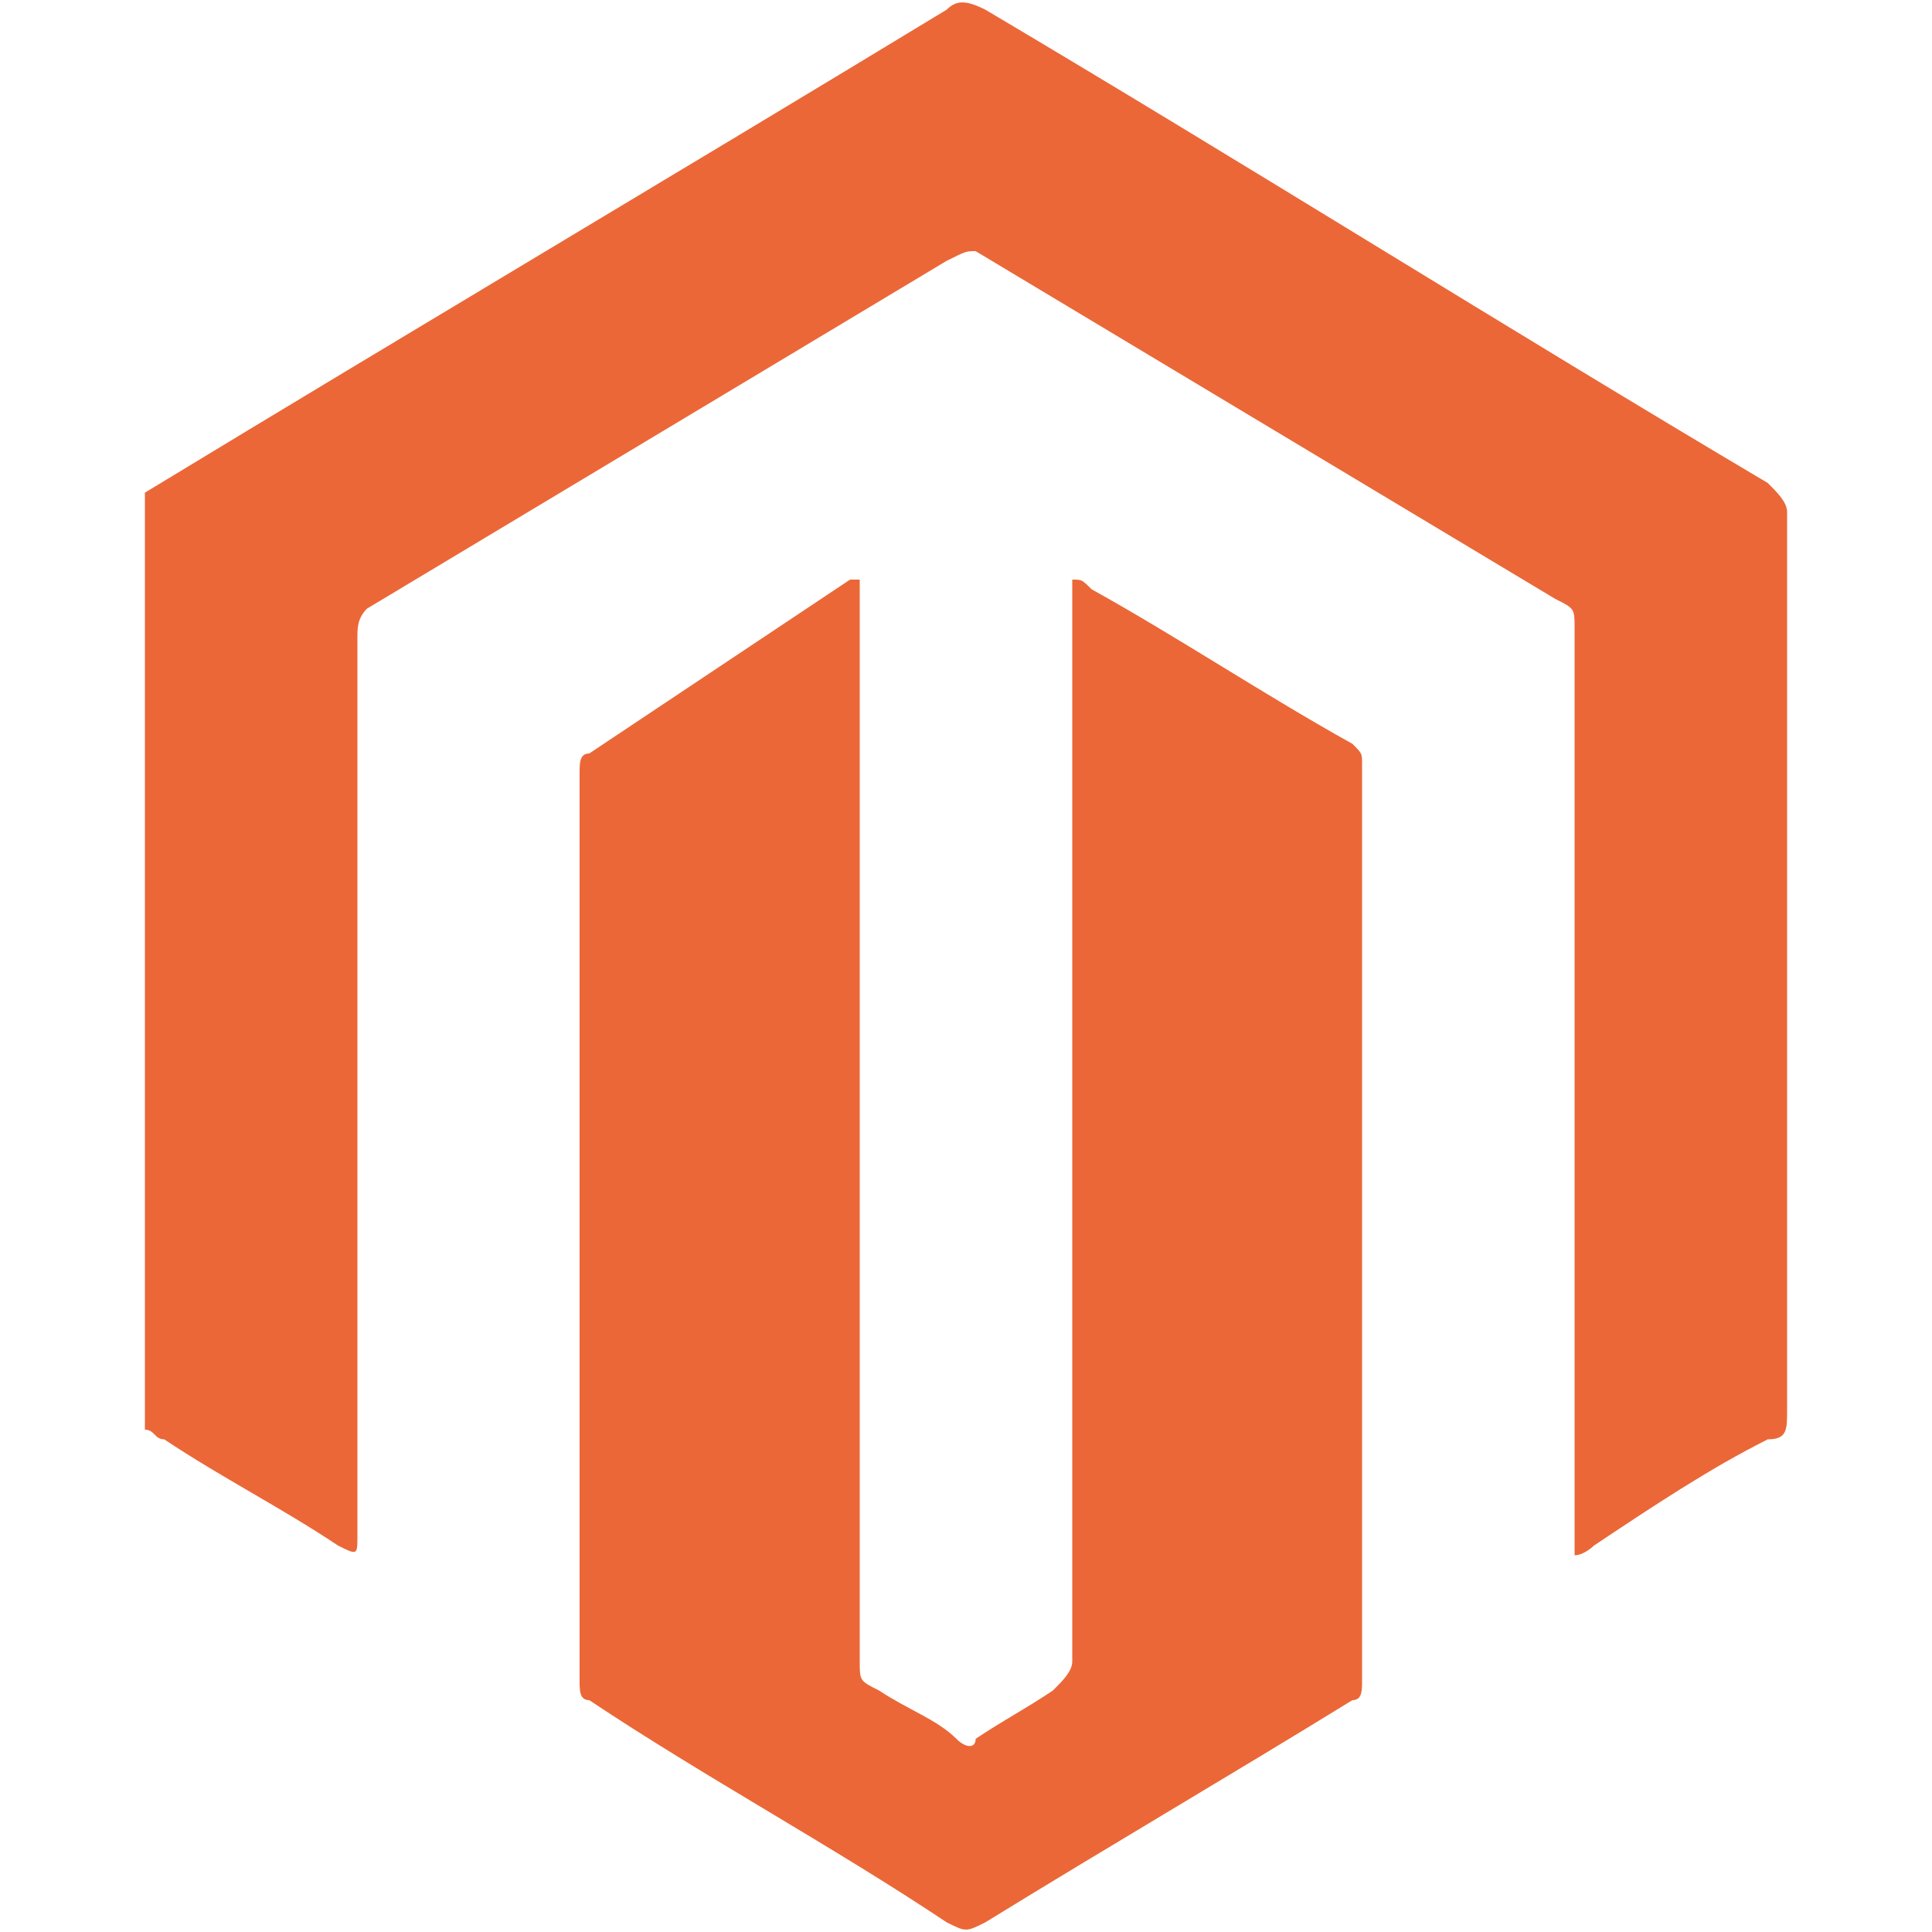 <?xml version="1.0" encoding="utf-8"?>
<!-- Generator: Adobe Illustrator 26.0.3, SVG Export Plug-In . SVG Version: 6.00 Build 0)  -->
<svg version="1.1" id="Layer_1" xmlns="http://www.w3.org/2000/svg" xmlns:xlink="http://www.w3.org/1999/xlink" x="0px" y="0px"
	 width="20px" height="20px" viewBox="0 0 20 20" style="enable-background:new 0 0 20 20;" xml:space="preserve">
<style type="text/css">
	.st0{fill:#EB6738;}
	.st1{fill:#EB6737;}
</style>
<g>
	<path class="st0" d="M1.5,5.1c2.8-1.7,5.5-3.3,8.3-5C9.9,0,10,0,10.2,0.1c2.7,1.6,5.4,3.3,8.1,4.9c0.1,0.1,0.2,0.2,0.2,0.3
		c0,3.1,0,6.2,0,9.3c0,0.2,0,0.3-0.2,0.3c-0.6,0.3-1.2,0.7-1.8,1.1c0,0-0.1,0.1-0.2,0.1c0-0.1,0-0.2,0-0.3c0-3.1,0-6.2,0-9.3
		c0-0.2,0-0.2-0.2-0.3c-2-1.2-4-2.4-6-3.6C10,2.6,10,2.6,9.8,2.7c-2,1.2-4,2.4-6,3.6C3.7,6.4,3.7,6.5,3.7,6.6c0,3.1,0,6.2,0,9.2
		c0,0,0,0.1,0,0.1c0,0.2,0,0.2-0.2,0.1c-0.6-0.4-1.2-0.7-1.8-1.1c-0.1,0-0.1-0.1-0.2-0.1C1.5,11.6,1.5,8.4,1.5,5.1z"/>
	<path class="st1" d="M8.9,6c0,0.1,0,0.1,0,0.2c0,3.7,0,7.3,0,11c0,0.2,0,0.2,0.2,0.3c0.3,0.2,0.6,0.3,0.8,0.5
		c0.1,0.1,0.2,0.1,0.2,0c0.3-0.2,0.5-0.3,0.8-0.5c0.1-0.1,0.2-0.2,0.2-0.3c0-1.7,0-3.3,0-5c0-2,0-4,0-6c0-0.1,0-0.1,0-0.2
		c0.1,0,0.1,0,0.2,0.1c0.9,0.5,1.8,1.1,2.7,1.6c0.1,0.1,0.1,0.1,0.1,0.2c0,3.2,0,6.3,0,9.5c0,0.1,0,0.2-0.1,0.2
		c-1.3,0.8-2.5,1.5-3.8,2.3C10,20,10,20,9.8,19.9c-1.2-0.8-2.5-1.5-3.7-2.3C6,17.6,6,17.5,6,17.4c0-3.1,0-6.3,0-9.4
		c0-0.1,0-0.2,0.1-0.2C7,7.2,7.9,6.6,8.8,6C8.8,6,8.8,6,8.9,6z"/>
</g>
</svg>

